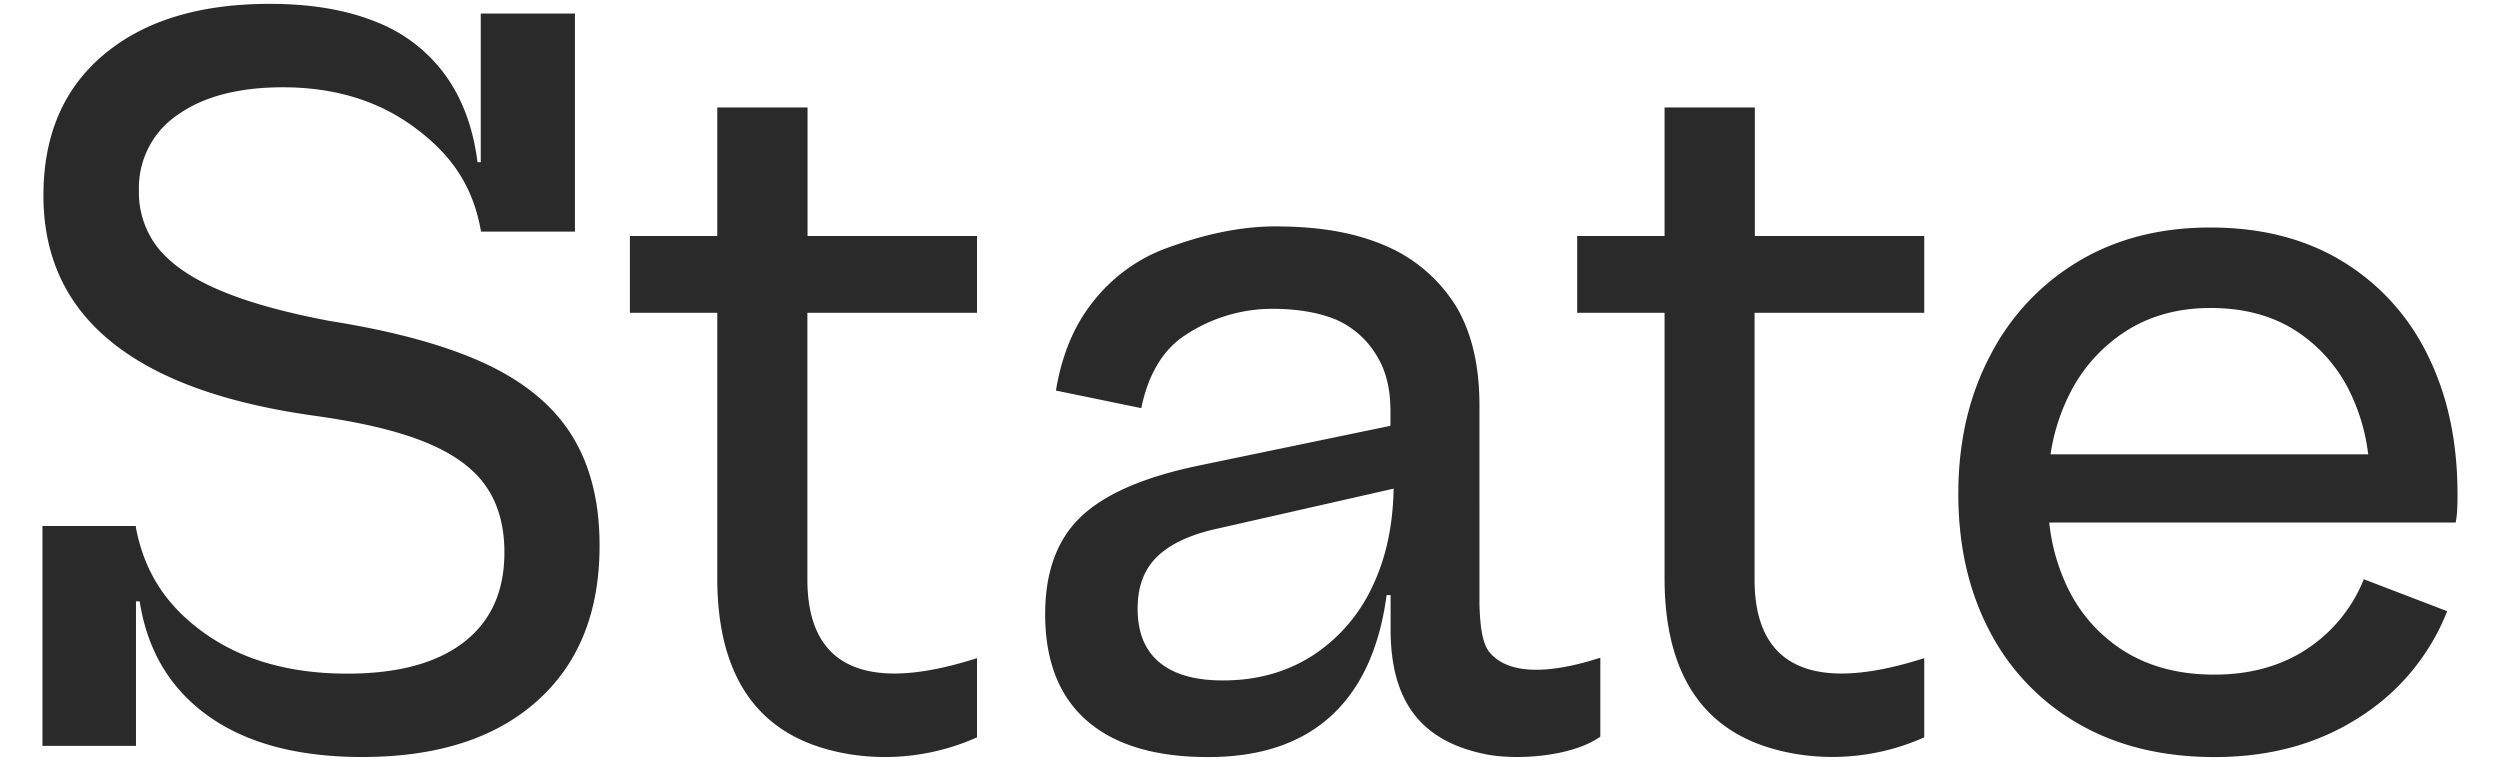 <svg width="46" height="14" fill="none" xmlns="http://www.w3.org/2000/svg"><path d="M44.67 6.536a4.122 4.122 0 00-1.57-1.728c-.683-.415-1.492-.622-2.43-.622-.926 0-1.738.209-2.434.627a4.3 4.3 0 00-1.62 1.736c-.389.74-.583 1.586-.583 2.539 0 .947.19 1.785.57 2.513.37.718.936 1.312 1.63 1.71.709.412 1.549.619 2.521.619 1.007 0 1.887-.24 2.64-.72a4.07 4.07 0 001.634-1.964l-1.534-.588a2.764 2.764 0 01-1.049 1.285c-.475.313-1.043.47-1.704.47-.639 0-1.187-.143-1.645-.426a2.797 2.797 0 01-1.052-1.175 3.615 3.615 0 01-.338-1.198h7.478a1.49 1.49 0 00.026-.197 5.15 5.15 0 00.008-.33c0-.964-.182-1.814-.548-2.551zm-5.568-.434c.449-.29.972-.435 1.57-.435.623 0 1.152.144 1.588.43.437.287.786.692 1.005 1.171.16.345.265.714.31 1.092H37.73c.054-.365.162-.72.322-1.052a2.914 2.914 0 011.051-1.206zm-11.69 5.906c-.133-.157-.177-.455-.19-.884V7.457c0-.724-.14-1.325-.419-1.802a2.831 2.831 0 00-1.303-1.13c-.555-.24-1.198-.359-2.034-.359-.785 0-1.507.215-2.064.423a3.06 3.06 0 00-1.323 1.006c-.328.423-.544.954-.65 1.591L21 7.51c.11-.555.36-1.026.75-1.303a2.9 2.9 0 011.656-.525c.47 0 .868.069 1.194.206.306.14.564.37.736.664.165.269.248.602.248 1v.283l-3.538.734c-1.005.21-1.725.525-2.161.943-.436.418-.654 1.014-.654 1.788 0 .86.256 1.514.767 1.96.511.446 1.255.67 2.231.67.952 0 1.705-.25 2.257-.752.553-.502.895-1.244 1.028-2.228h.073v.629c0 1.317.55 2.05 1.729 2.295.597.125 1.623.044 2.13-.32v-1.452c-.735.238-1.627.383-2.033-.093zm-2.164-1.207c-.244.52-.628.96-1.107 1.268-.474.301-1.02.451-1.64.451-.512 0-.9-.11-1.168-.333-.268-.222-.401-.553-.401-.99 0-.392.113-.704.34-.935.227-.231.575-.403 1.043-.516l3.328-.755c-.013.69-.145 1.292-.395 1.808v.002zM8.943 6.697c-.727-.339-1.685-.603-2.874-.791-.827-.156-1.497-.342-2.01-.559-.515-.216-.895-.473-1.14-.77a1.65 1.65 0 01-.363-1.065 1.635 1.635 0 01.177-.794c.125-.244.309-.453.535-.604.474-.338 1.12-.507 1.936-.508.953 0 1.763.248 2.43.744.672.495 1.074 1.08 1.217 1.912h1.728V.249H8.846v2.736h-.06c-.08-.634-.278-1.168-.591-1.601a2.846 2.846 0 00-1.28-.983c-.542-.22-1.192-.33-1.951-.33-1.294 0-2.311.31-3.053.933C1.169 1.626.799 2.49.799 3.598c0 .743.184 1.389.551 1.936.367.547.92.998 1.657 1.352.738.354 1.67.61 2.794.766.848.118 1.526.28 2.031.487.506.207.874.473 1.104.8.23.327.345.736.345 1.226 0 .717-.249 1.268-.747 1.652-.498.385-1.213.578-2.144.578-1.042 0-1.912-.243-2.608-.731-.695-.49-1.122-1.11-1.282-1.961v-.025H.781v4.046h1.721v-2.66h.068c.14.907.563 1.611 1.266 2.113.703.5 1.646.752 2.829.752 1.375 0 2.448-.343 3.217-1.03.769-.687 1.152-1.642 1.15-2.865 0-.795-.167-1.464-.502-2.009-.334-.544-.863-.987-1.587-1.328zm5.913-.942v4.908c0 2.272 2.116 1.766 3.121 1.447v1.457a4.144 4.144 0 01-2.35.31c-.976-.165-2.429-.719-2.429-3.238V5.756H11.59V4.343h1.608V1.977h1.661v2.366h3.118v1.412h-3.121zm17.428 0v4.908c0 2.272 2.116 1.766 3.122 1.447v1.457a4.143 4.143 0 01-2.35.308c-.975-.165-2.428-.718-2.428-3.238V5.755H29.02V4.343h1.608V1.977h1.661v2.366h3.117v1.412h-3.122z" fill="#2A2A2A"/></svg>